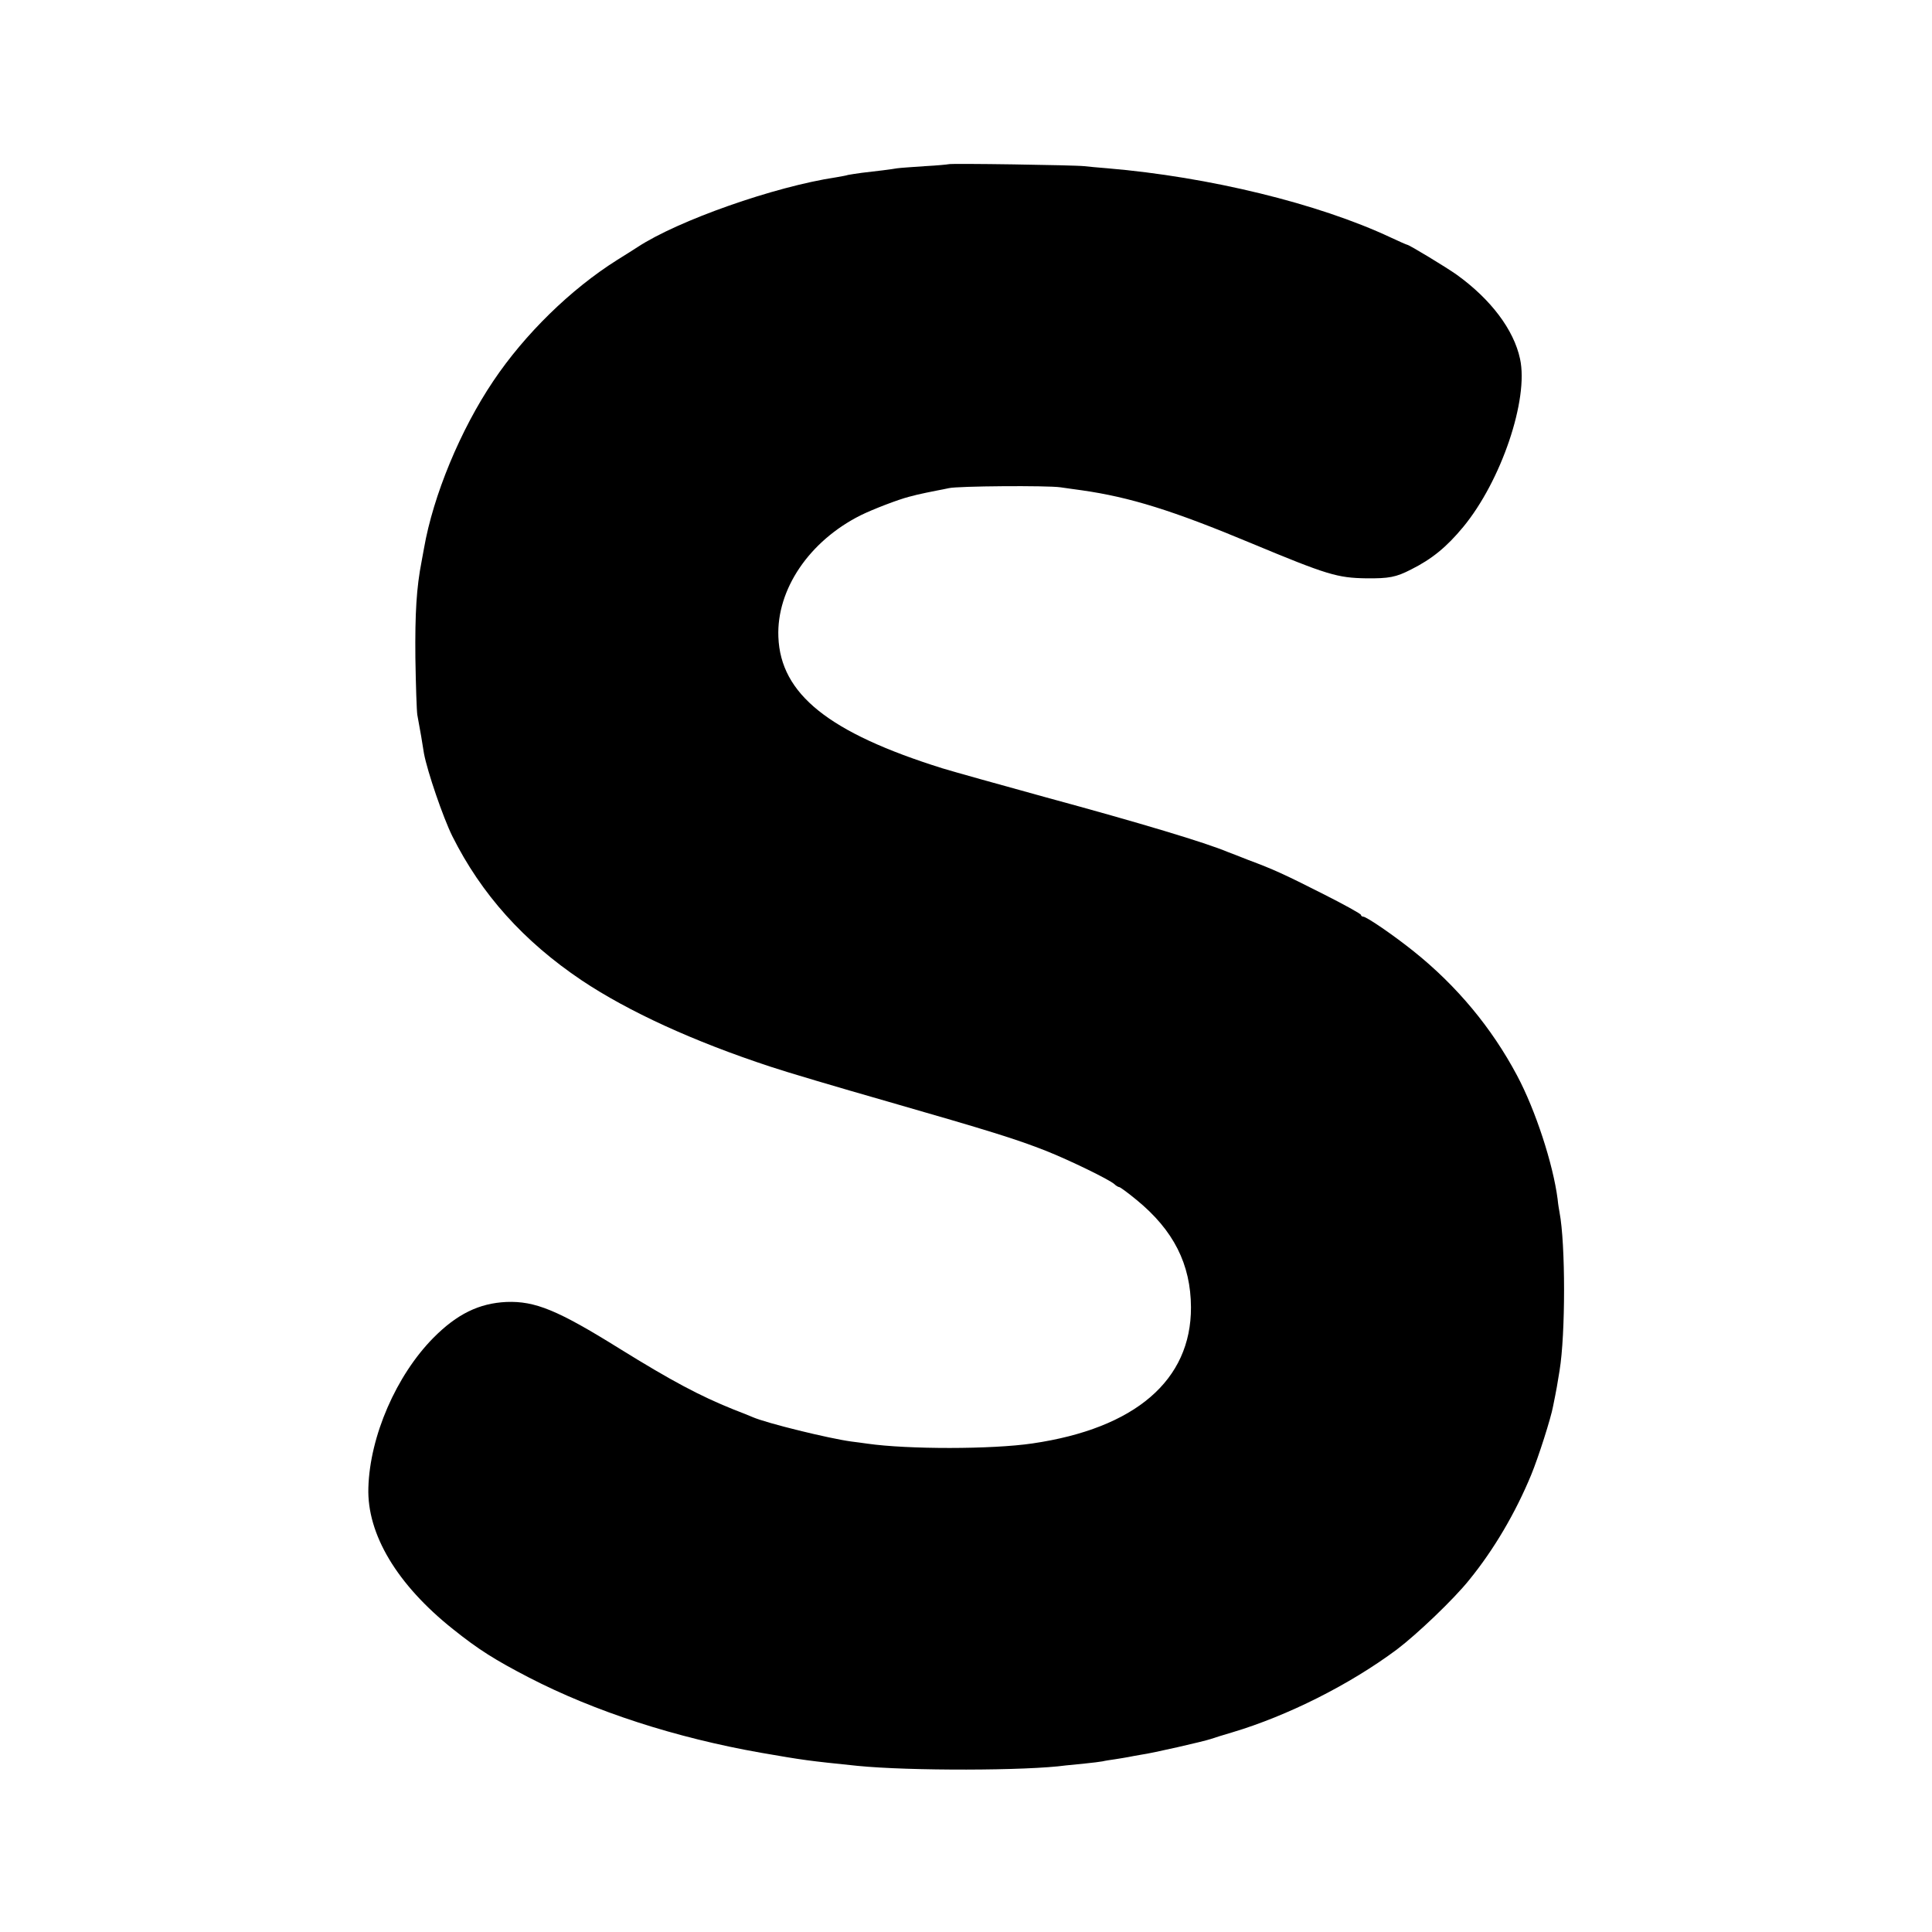 <?xml version="1.0" standalone="no"?>
<!DOCTYPE svg PUBLIC "-//W3C//DTD SVG 20010904//EN"
 "http://www.w3.org/TR/2001/REC-SVG-20010904/DTD/svg10.dtd">
<svg version="1.0" xmlns="http://www.w3.org/2000/svg"
 width="900pt" height="900pt" viewBox="0 0 900 900"
 preserveAspectRatio="xMidYMid meet">
<g transform="translate(0,900) scale(0.1,-0.1)"
fill="#000000" stroke="none">
<path d="M4418 8235 c-2 -1 -51 -6 -109 -9 -58 -4 -117 -8 -130 -10 -28 -5
-93 -13 -164 -21 -27 -4 -57 -8 -65 -10 -8 -3 -33 -7 -55 -11 -287 -43 -736
-201 -925 -325 -14 -9 -56 -36 -95 -60 -216 -136 -430 -345 -577 -564 -153
-227 -280 -533 -323 -780 -3 -16 -8 -43 -11 -60 -24 -123 -31 -241 -29 -450 2
-126 6 -246 9 -265 4 -19 11 -64 18 -100 6 -36 12 -72 13 -80 16 -85 89 -298
132 -385 135 -270 332 -490 603 -672 217 -145 520 -284 879 -402 68 -23 314
-96 545 -162 476 -137 599 -175 741 -231 110 -44 291 -132 316 -154 8 -8 19
-14 23 -14 4 0 41 -27 81 -60 172 -141 252 -299 253 -500 1 -340 -260 -564
-738 -634 -189 -28 -582 -28 -770 -1 -19 3 -53 7 -75 10 -103 14 -394 85 -460
114 -11 5 -51 21 -90 36 -154 62 -286 132 -528 282 -289 180 -394 223 -528
218 -127 -6 -230 -56 -340 -167 -173 -175 -296 -458 -303 -698 -7 -217 134
-452 394 -659 120 -96 195 -143 355 -226 306 -158 682 -280 1080 -350 202 -35
217 -37 450 -61 240 -24 789 -23 970 2 17 2 57 6 90 9 33 3 69 8 81 10 12 3
39 7 60 10 21 3 48 8 60 10 12 3 39 7 60 11 52 7 292 62 324 73 14 5 59 19
100 31 258 77 547 222 767 386 94 71 265 234 337 324 115 141 216 313 289 490
33 80 92 264 102 320 3 14 7 36 10 50 5 24 8 42 20 115 28 169 28 590 0 737
-2 11 -7 39 -9 62 -21 163 -103 415 -189 576 -118 222 -280 417 -481 578 -91
73 -220 162 -236 162 -5 0 -10 4 -10 8 0 5 -80 49 -177 98 -184 93 -230 114
-348 158 -38 15 -81 32 -95 37 -105 44 -407 135 -845 254 -214 59 -433 120
-485 136 -530 166 -754 346 -764 612 -9 221 144 447 384 567 57 28 174 73 225
86 17 4 32 8 35 9 16 4 69 15 95 20 17 3 41 8 55 11 40 10 460 13 520 4 30 -4
75 -11 100 -14 224 -32 424 -94 790 -247 353 -147 400 -161 535 -163 105 -1
138 5 208 41 98 49 166 105 243 198 177 214 306 595 265 783 -29 136 -136 278
-296 393 -48 34 -221 139 -230 139 -2 0 -37 15 -77 34 -337 158 -846 282
-1318 322 -41 3 -91 8 -110 10 -39 5 -627 14 -632 9z"/>
</g>
</svg>
